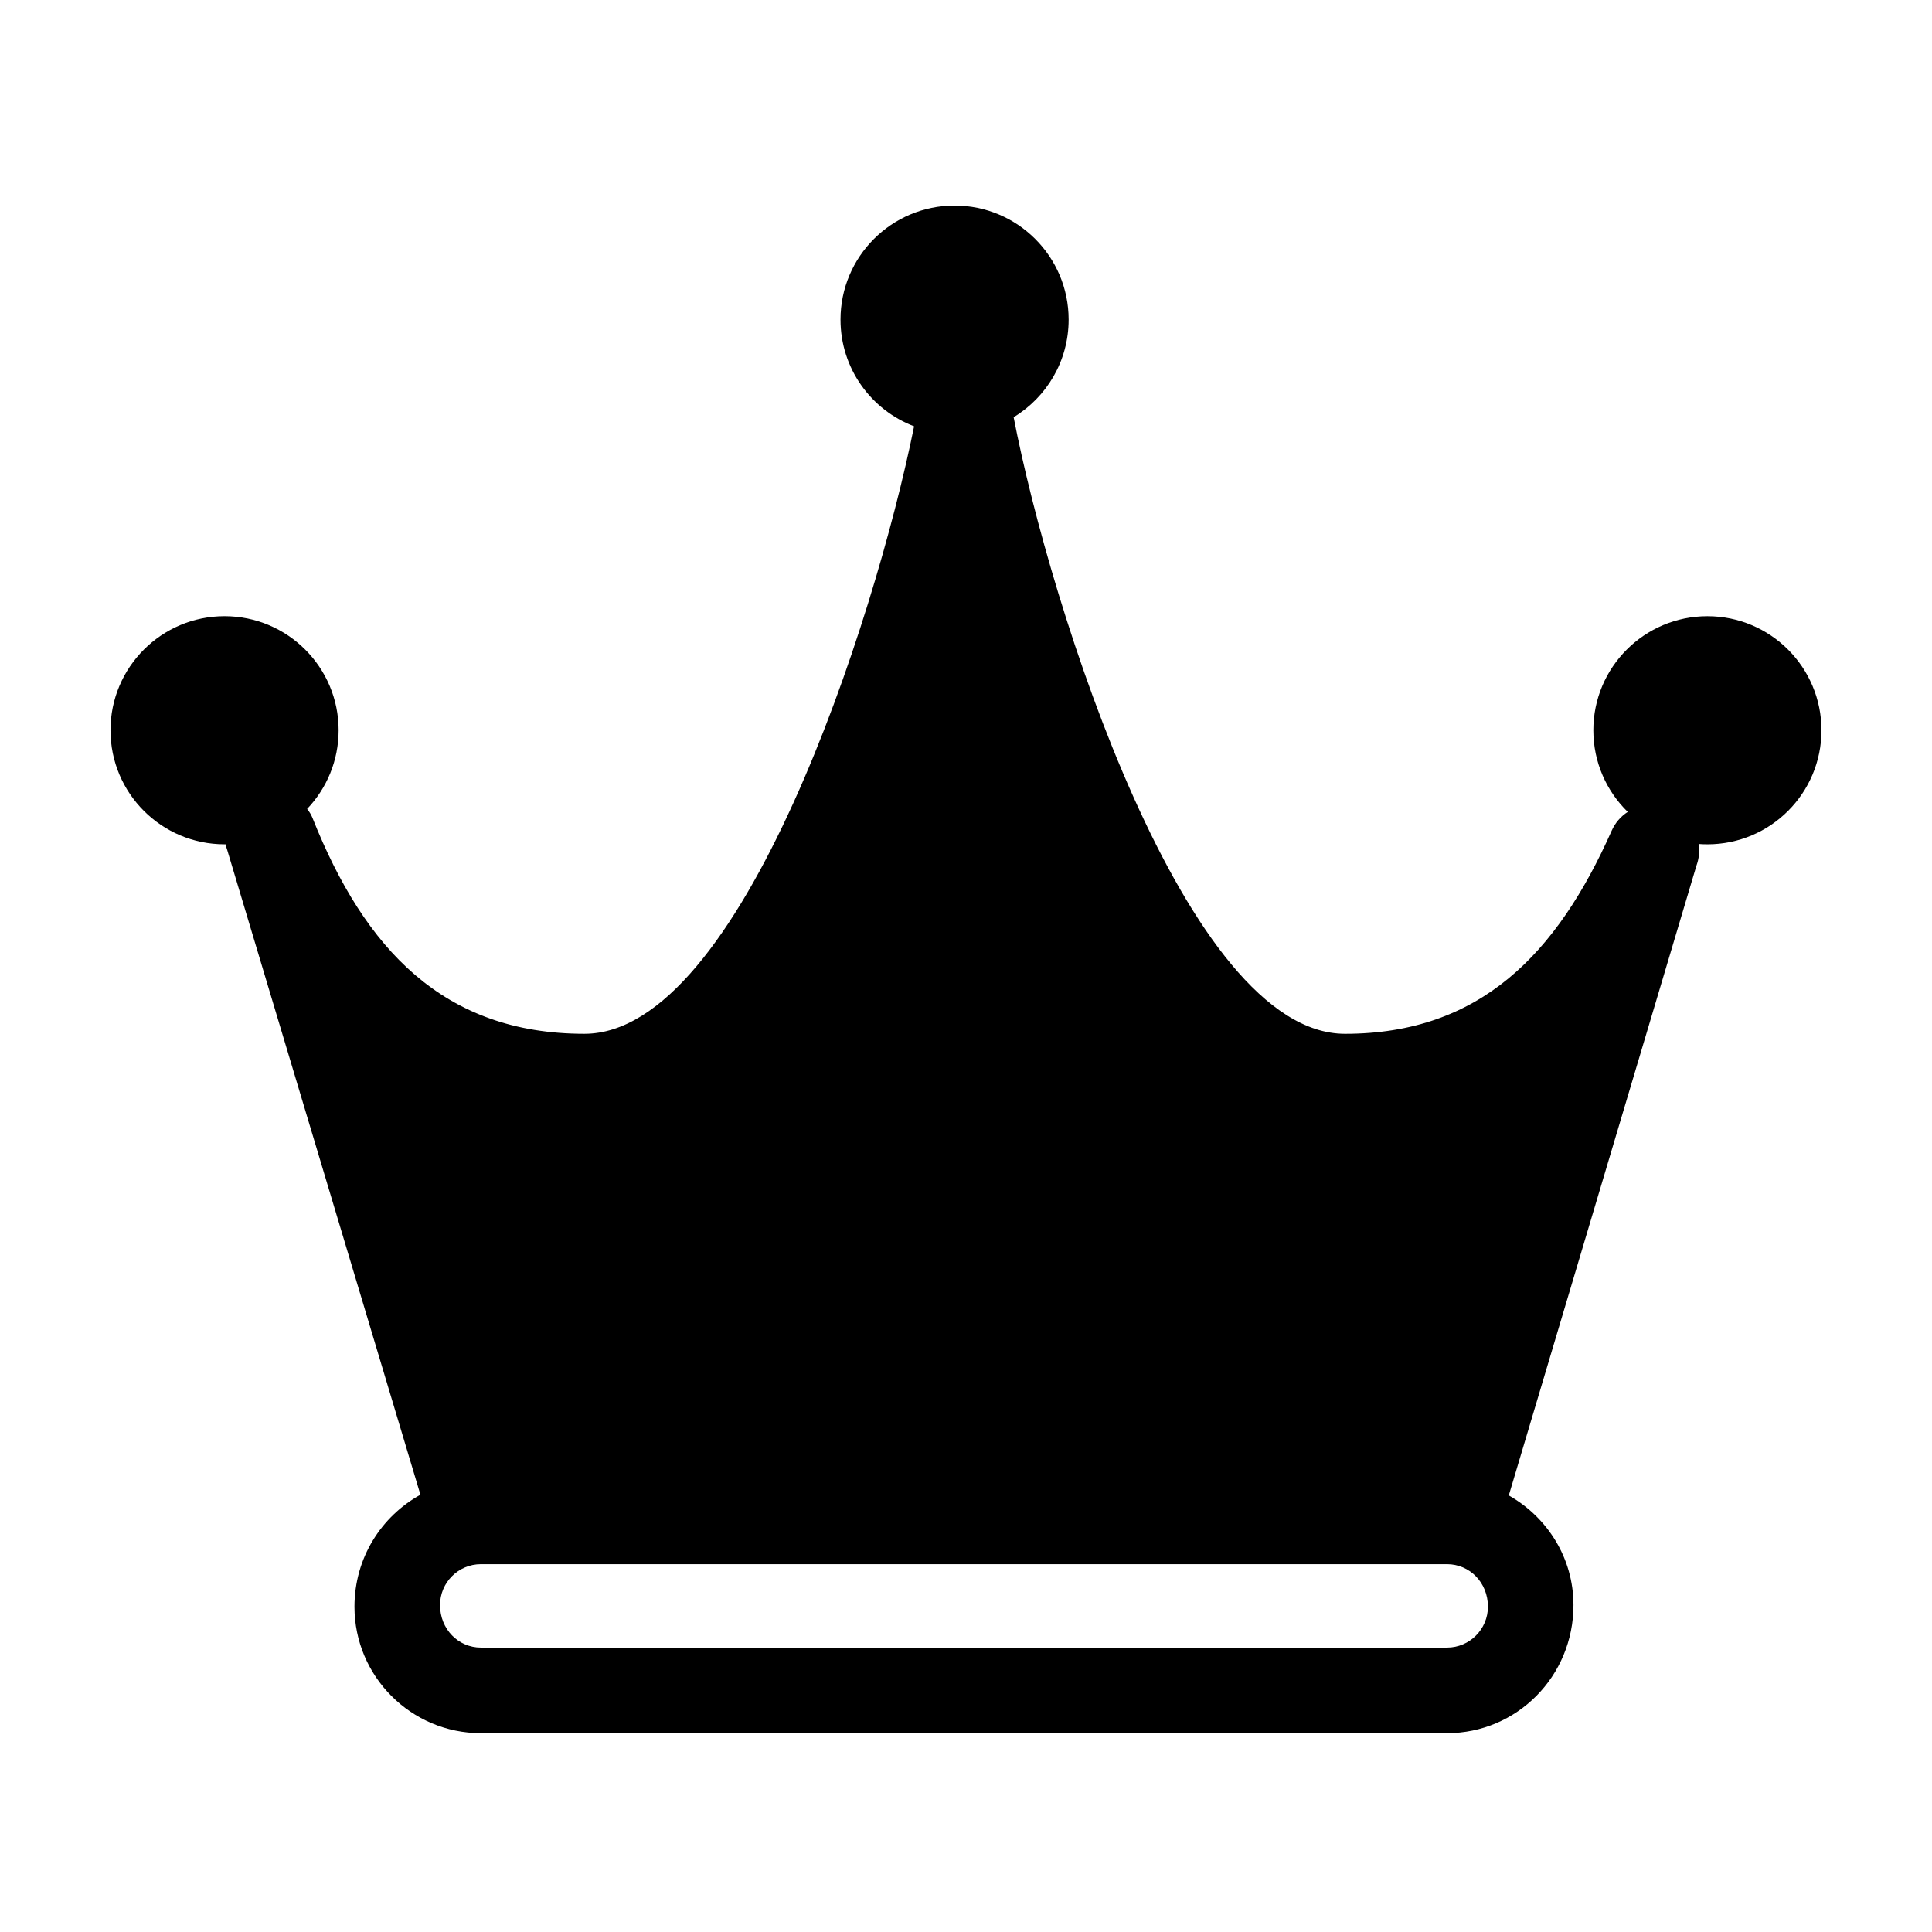 <?xml version="1.0" encoding="UTF-8"?>
<!-- Uploaded to: ICON Repo, www.iconrepo.com, Generator: ICON Repo Mixer Tools -->
<svg fill="#000000" width="800px" height="800px" version="1.1" viewBox="144 144 512 512" xmlns="http://www.w3.org/2000/svg">
 <path d="m527.48 580.63h-256.03c-5.984 0-10.836-4.875-10.836-11.27 0-5.984 4.852-10.836 10.836-10.836h256.03c5.984 0 10.836 4.852 10.836 11.266 0 5.965-4.852 10.84-10.836 10.84zm-302.09-222.25c0.59 0.715 1.074 1.512 1.426 2.383 13.805 34.754 34.77 57.199 72.062 57.199 41.504 0 76.922-109.23 87.367-160.99-11.398-4.324-19.504-15.352-19.504-28.27 0-16.695 13.535-30.227 30.23-30.227 16.695 0 30.227 13.531 30.227 30.227 0 10.965-5.836 20.566-14.574 25.863 9.793 50.688 45.691 163.4 87.824 163.4 35.73 0 56.152-21.129 70.684-53.867 0.918-2.047 2.402-3.754 4.238-4.934-5.625-5.488-9.121-13.156-9.121-21.637 0-16.695 13.535-30.23 30.23-30.23s30.227 13.535 30.227 30.23c0 16.695-13.531 30.227-30.227 30.227-0.789 0-1.566-0.031-2.34-0.09 0.301 1.875 0.137 3.844-0.562 5.727l-49.734 166.91c10.18 5.758 17.141 16.547 17.141 29.062 0 18.91-15.031 33.941-33.508 33.941h-256.03c-18.477 0-33.508-15.031-33.508-33.512 0-12.945 7.121-23.938 17.48-29.676l-51.207-170.88c-0.18-0.488-0.324-0.984-0.434-1.488h-0.27c-16.695 0-30.227-13.531-30.227-30.227 0-16.695 13.531-30.23 30.227-30.23 16.695 0 30.23 13.535 30.23 30.23 0 8.086-3.176 15.43-8.348 20.855z" fill-rule="evenodd"/>
</svg>